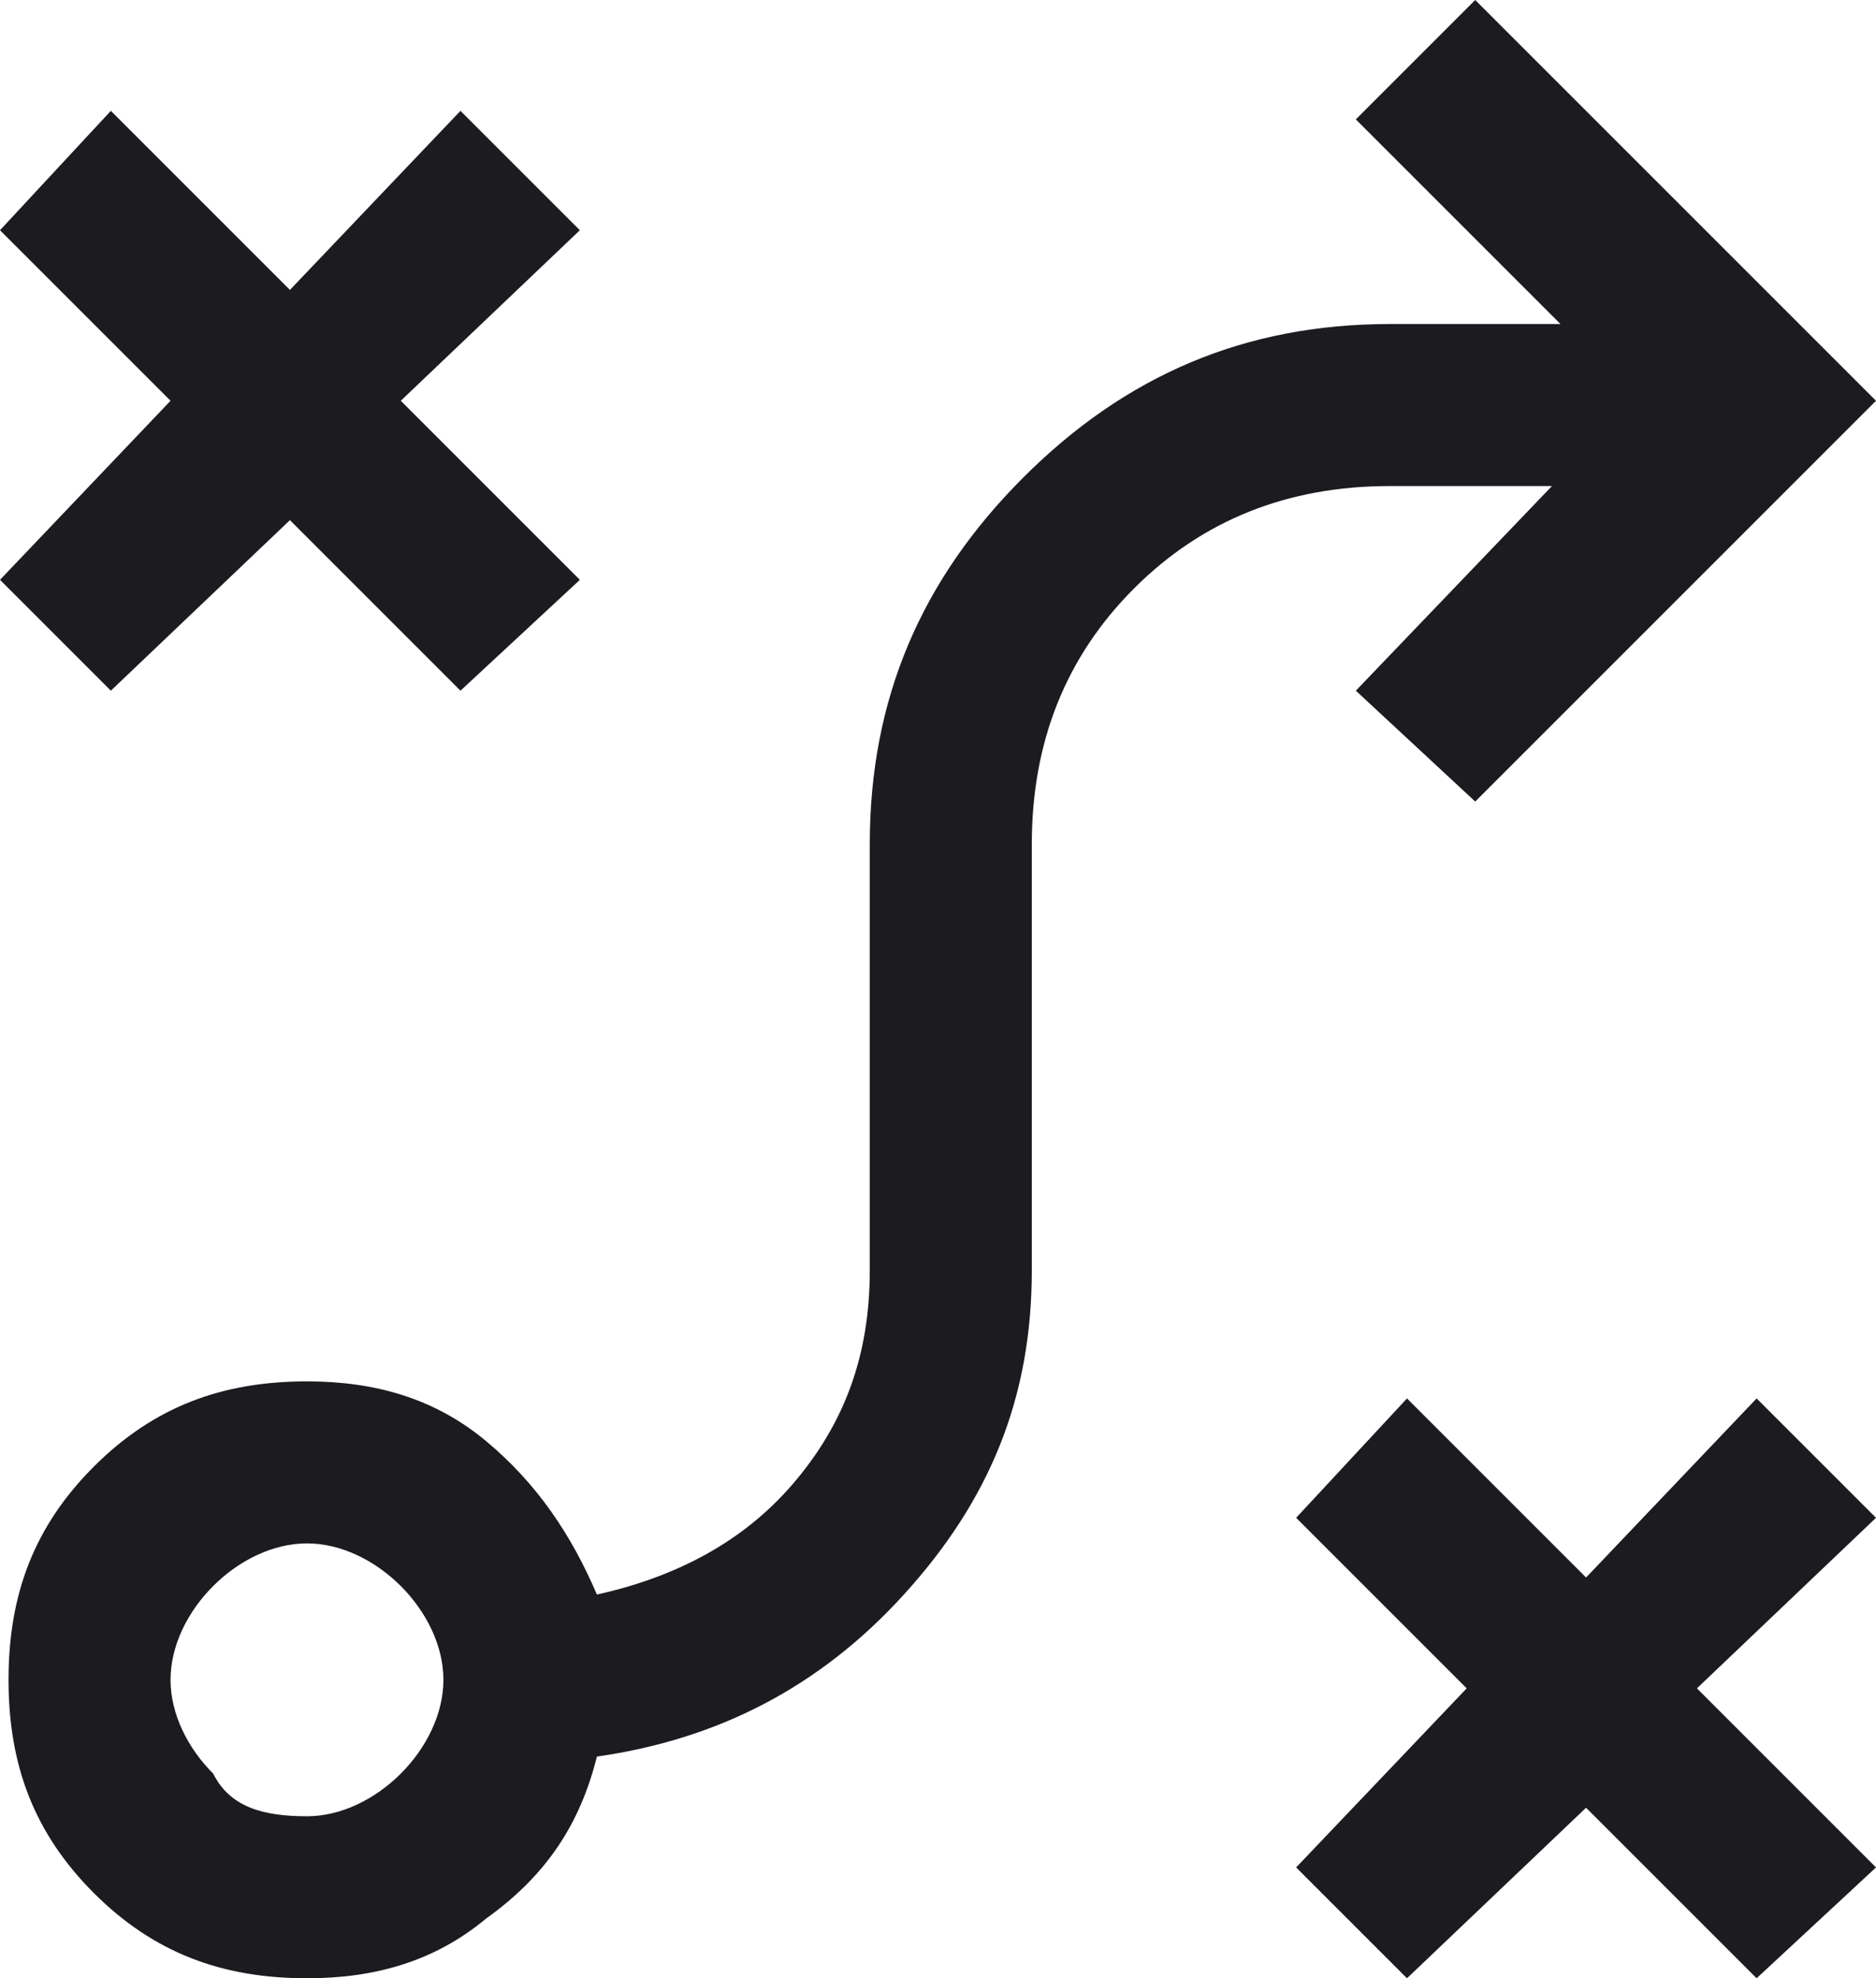 <?xml version="1.0" encoding="UTF-8"?>
<svg xmlns="http://www.w3.org/2000/svg" xml:space="preserve" style="enable-background:new 0 0 22 23.2" viewBox="0 0 22 23.2">
  <path d="m16.5 23.2-1.3-1.3 2-2.1-2-2 1.3-1.4 2.1 2.1 2-2.1 1.4 1.4-2.1 2 2.1 2.1-1.4 1.3-2-2-2.1 2zM3.6 21.3c.4 0 .8-.2 1.1-.5.3-.3.5-.7.5-1.1 0-.4-.2-.8-.5-1.1-.3-.3-.7-.5-1.1-.5-.4 0-.8.2-1.1.5-.3.3-.5.7-.5 1.1 0 .4.2.8.5 1.1.2.4.6.5 1.1.5zm0 1.9c-1 0-1.8-.3-2.5-1s-1-1.5-1-2.5.3-1.8 1-2.5 1.5-1 2.5-1c.8 0 1.5.2 2.1.7.6.5 1 1.1 1.3 1.8.9-.2 1.7-.6 2.3-1.3.6-.7.9-1.5.9-2.5v-5c0-1.7.6-3.1 1.8-4.3 1.2-1.2 2.6-1.8 4.3-1.8h2l-2.4-2.4L17.3 0 22 4.7l-4.7 4.7-1.4-1.3 2.3-2.4h-1.9c-1.2 0-2.2.4-3 1.2-.8.8-1.2 1.8-1.2 3v5c0 1.5-.5 2.7-1.5 3.8-1 1.1-2.2 1.7-3.6 1.9-.2.8-.6 1.4-1.3 1.9-.6.5-1.3.7-2.1.7zM1.3 8.1 0 6.8l2-2.1-2-2 1.3-1.4 2.1 2.1 2-2.1 1.4 1.4-2.1 2 2.1 2.1-1.4 1.3-2-2-2.1 2z" style="fill:#1c1b1f"></path>
</svg>
